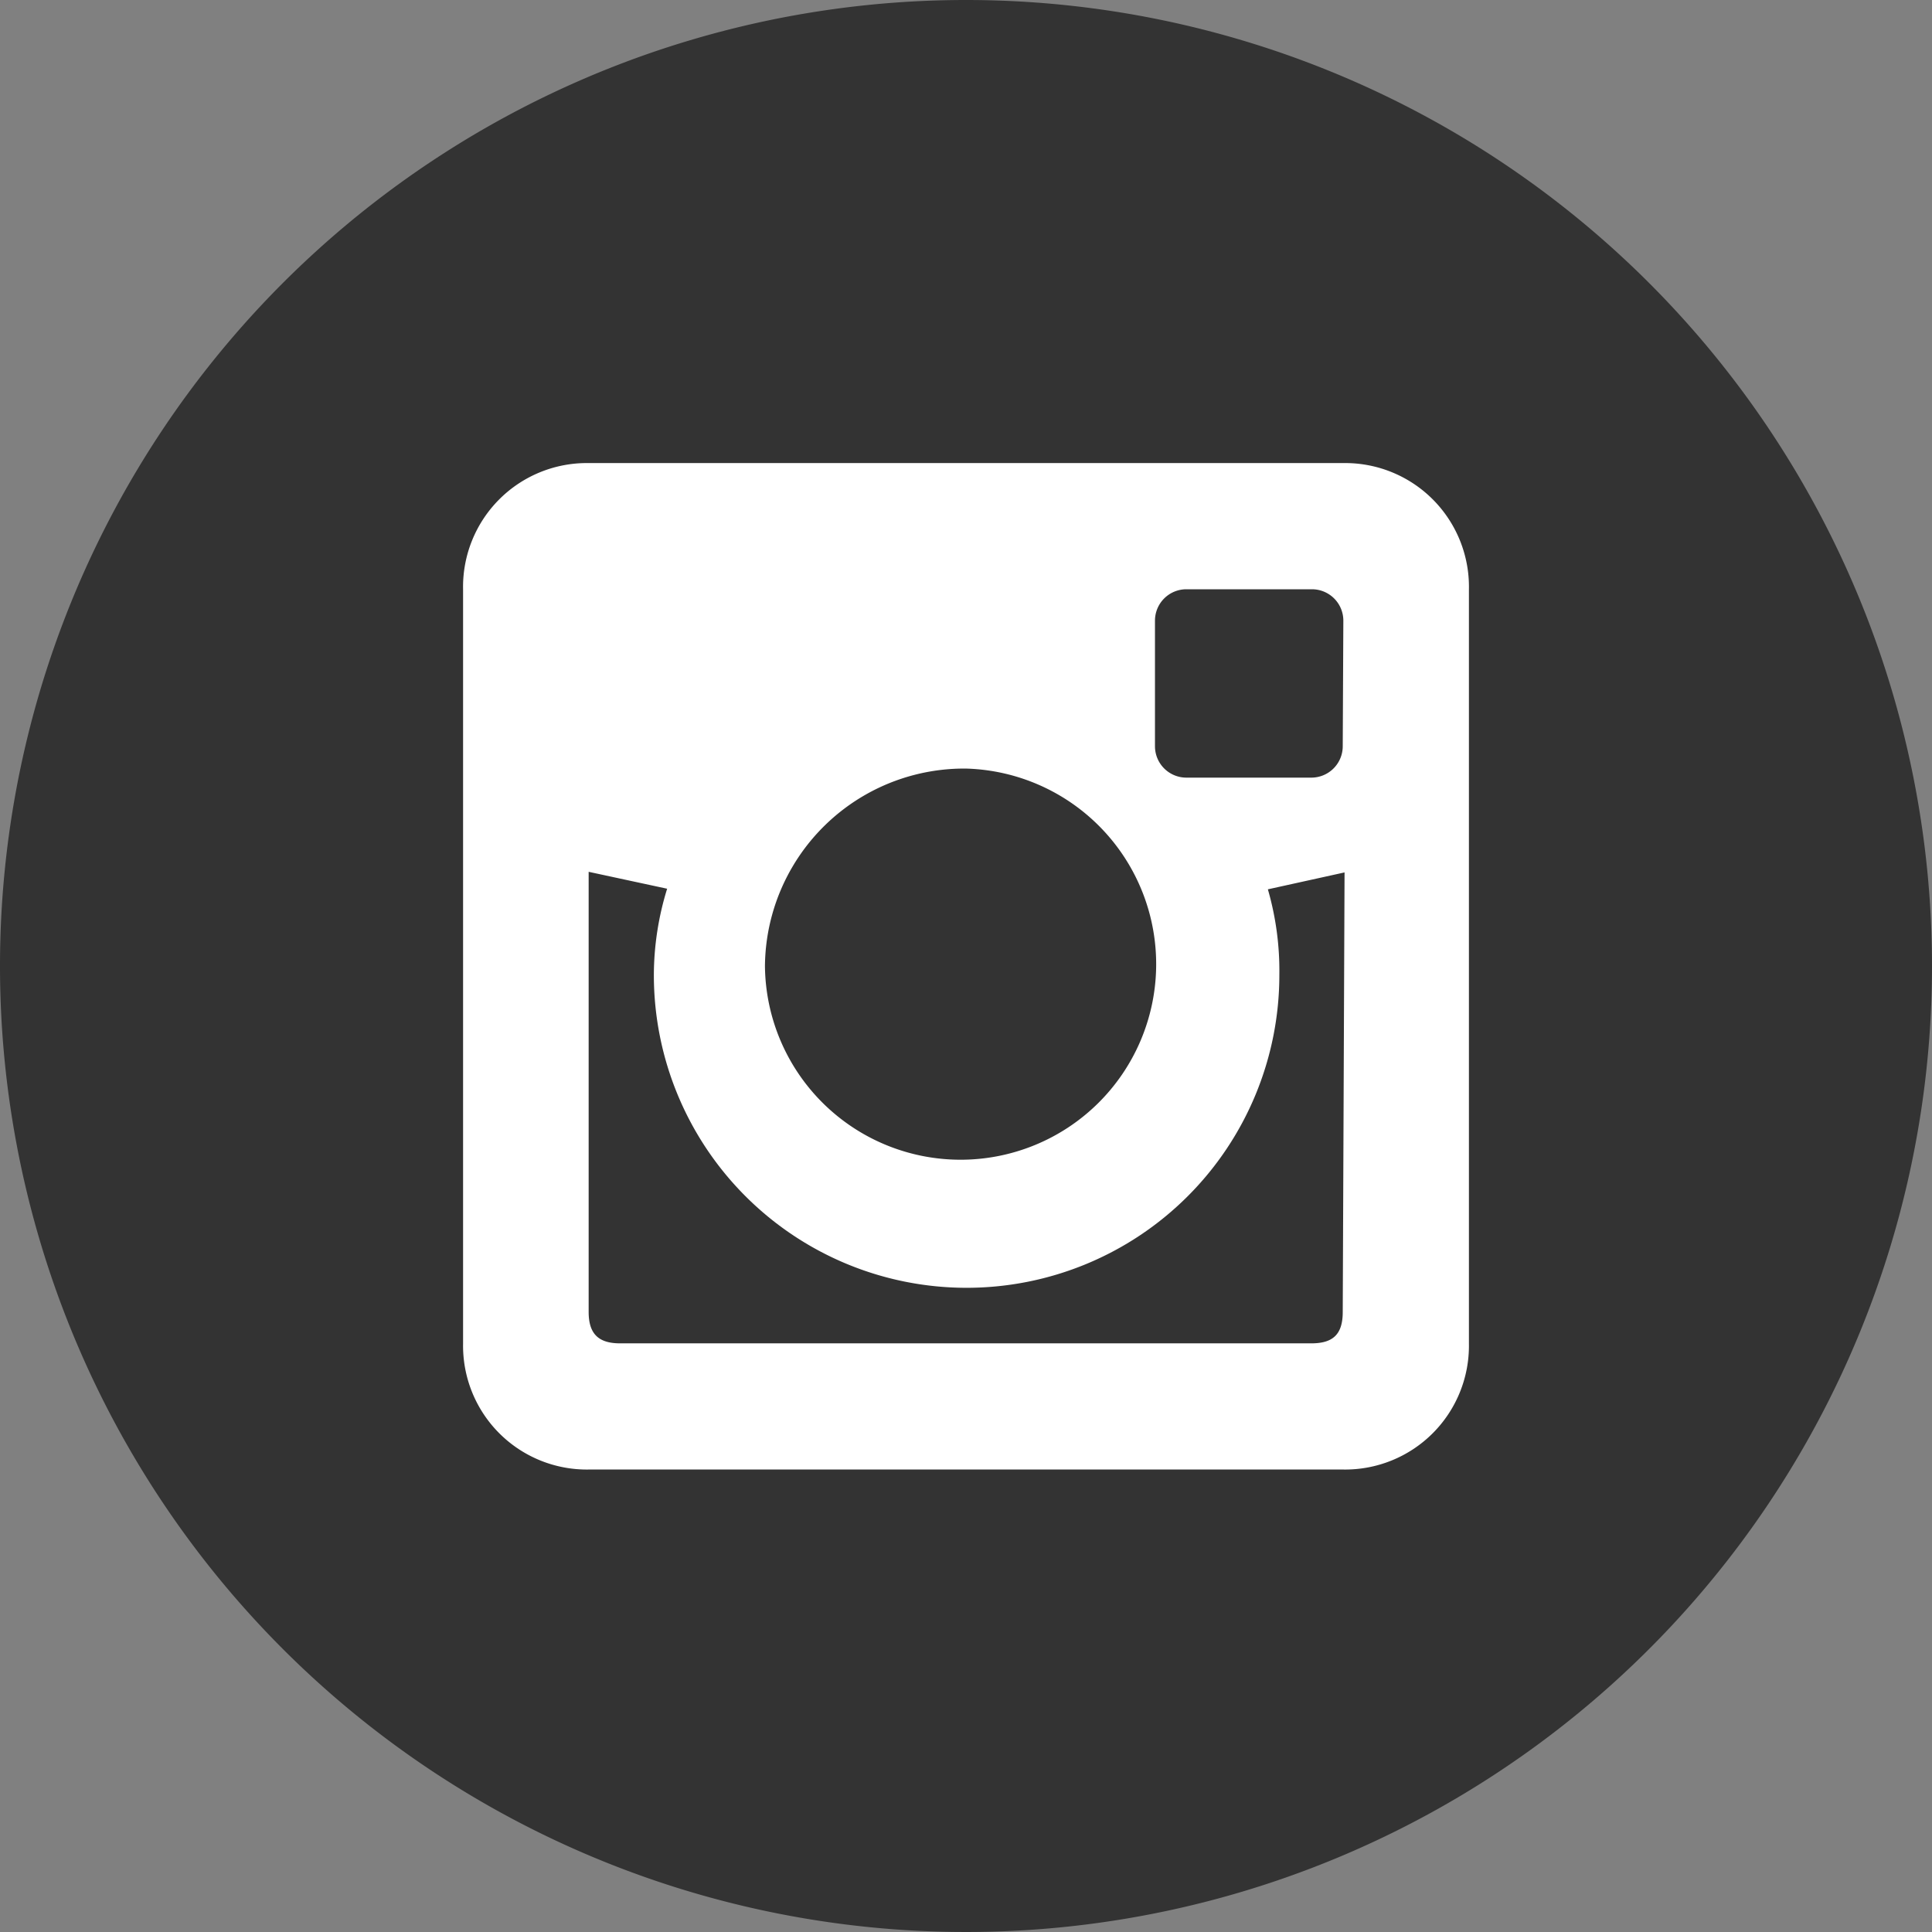 <svg id="Social_Media" data-name="Social Media" xmlns="http://www.w3.org/2000/svg" viewBox="0 0 32 32"><rect x="0" y="0" width="32" height="32" fill="#808080" stroke="none"/><defs><style>.cls-1{fill:#333;}.cls-2{fill:#fff;}</style></defs><title>Instagram</title><path class="cls-1" d="M16,0A16,16,0,1,0,32,16,16,16,0,0,0,16,0Z"/><path class="cls-2" d="M22.25,7.67H9.75A2.05,2.05,0,0,0,7.67,9.76v12.5a2.05,2.05,0,0,0,2.08,2.08h12.5a2.05,2.05,0,0,0,2.08-2.08V9.76A2.05,2.05,0,0,0,22.25,7.67ZM16,12.73A3.24,3.24,0,1,1,12.67,16,3.3,3.3,0,0,1,16,12.73Zm6.24,9c0,.37-.16.52-.52.52H10.27c-.36,0-.52-.16-.52-.52V14.44l1.3.28a4.86,4.86,0,0,0-.22,1.43,5.18,5.18,0,0,0,10.36,0A4.86,4.86,0,0,0,21,14.73l1.27-.28Zm0-9.37a.52.52,0,0,1-.52.52H19.65a.52.52,0,0,1-.52-.52V10.28a.52.52,0,0,1,.52-.52h2.08a.52.52,0,0,1,.52.52Z"/></svg>